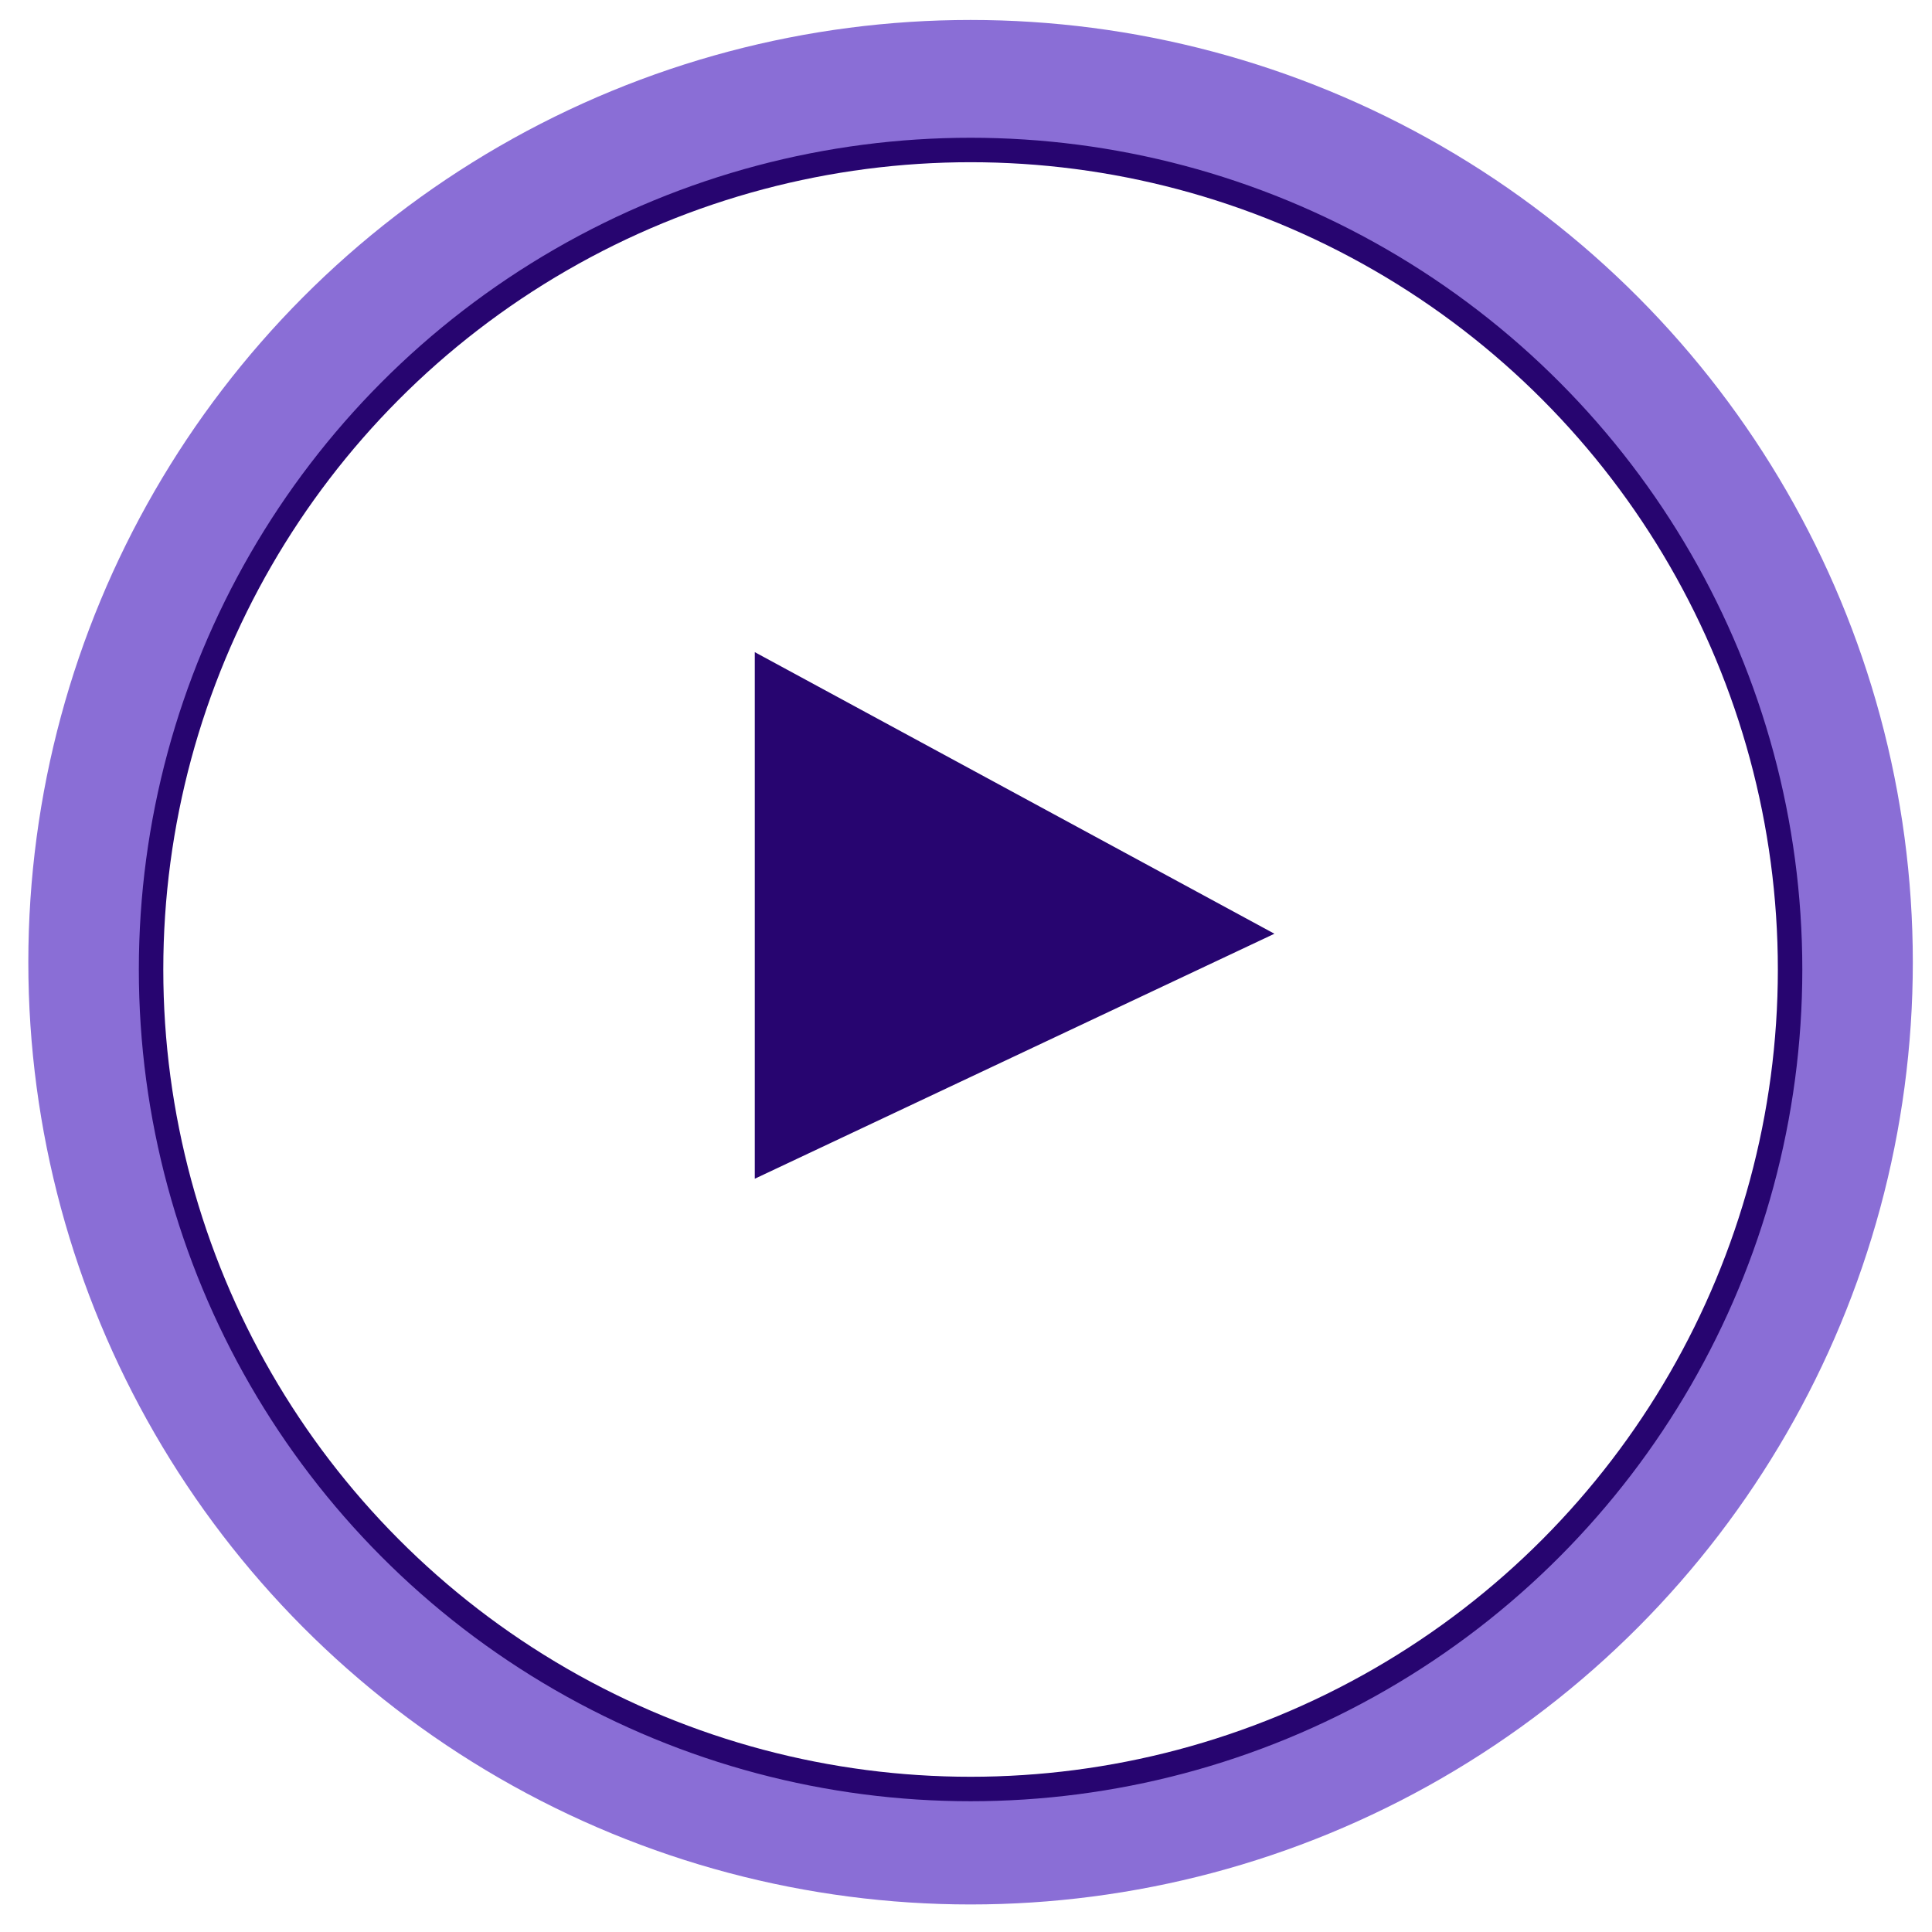 <?xml version="1.0" encoding="utf-8"?>
<!-- Generator: Adobe Illustrator 27.8.1, SVG Export Plug-In . SVG Version: 6.00 Build 0)  -->
<svg version="1.1" id="Capa_1" xmlns="http://www.w3.org/2000/svg" xmlns:xlink="http://www.w3.org/1999/xlink" x="0px" y="0px"
	 viewBox="0 0 394.93 394.93" style="enable-background:new 0 0 394.93 394.93;" xml:space="preserve">
<style type="text/css">
	.st0{fill:none;stroke:#8A6ED6;stroke-width:26;stroke-miterlimit:10;}
	.st1{fill:none;stroke:#270570;stroke-width:5;stroke-miterlimit:10;}
	.st2{fill:#270570;}
</style>
<circle class="st0" cx="198.4" cy="196.69" r="179.61"/>
<circle class="st1" cx="198.4" cy="198.18" r="167.52"/>
<polyline class="st1" points="-209.23,-168.24 -209.23,-90.18 -145.07,-129.21 "/>
<polygon class="st2" points="154.29,140.79 154.29,240.95 260.51,190.87 154.29,133.31 "/>
</svg>
